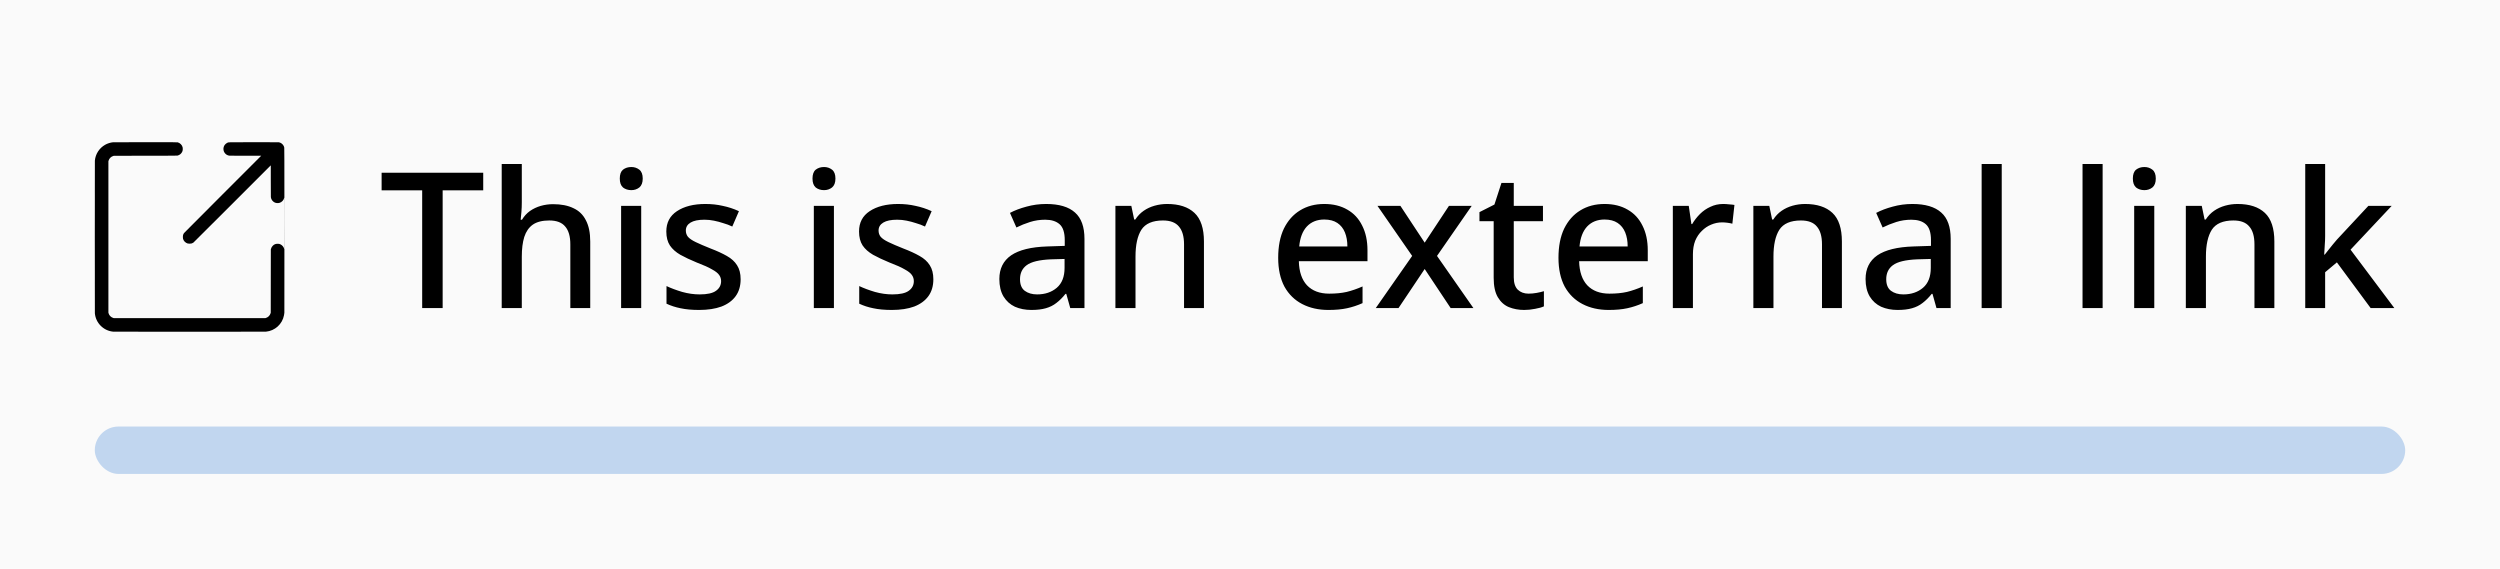 <svg xmlns="http://www.w3.org/2000/svg" fill="none" viewBox="0 0 211 48" height="48" width="211">
<rect fill="#FAFAFA" height="48" width="211"></rect>
<g clip-path="url(#clip0_274_19336)">
<path fill="black" d="M9.546 12.007C9.316 12.029 9.072 12.106 8.874 12.219C8.38 12.5 8.059 12.996 8.007 13.558C7.997 13.656 7.997 26.344 8.007 26.442C8.044 26.843 8.217 27.213 8.502 27.498C8.787 27.783 9.157 27.956 9.558 27.993C9.656 28.003 22.344 28.003 22.442 27.993C23.207 27.923 23.832 27.354 23.971 26.601C23.98 26.554 23.989 26.492 23.991 26.463C23.993 26.434 23.997 26.404 24.001 26.396C24.005 26.388 24.006 24.029 24.005 19.443C24.002 13.005 24.001 12.499 23.991 12.458C23.974 12.384 23.956 12.338 23.927 12.288C23.838 12.137 23.691 12.034 23.526 12.006C23.497 12.002 22.864 12 21.405 12.002C19.062 12.004 19.299 11.998 19.184 12.054C19.032 12.128 18.916 12.265 18.877 12.416C18.832 12.589 18.864 12.77 18.965 12.906C19.064 13.04 19.202 13.121 19.363 13.139C19.4 13.143 19.9 13.146 20.733 13.146L22.045 13.146L18.799 16.392C17.014 18.177 15.543 19.653 15.531 19.671C15.498 19.717 15.465 19.786 15.448 19.845C15.436 19.887 15.434 19.909 15.434 20C15.434 20.091 15.436 20.113 15.448 20.155C15.503 20.346 15.654 20.497 15.845 20.552C15.887 20.564 15.909 20.566 16 20.566C16.091 20.566 16.113 20.564 16.155 20.552C16.212 20.535 16.283 20.502 16.33 20.469C16.347 20.456 17.823 18.986 19.608 17.201L22.854 13.955L22.855 15.267C22.855 16.1 22.857 16.6 22.861 16.637C22.882 16.828 23 16.997 23.174 17.085C23.293 17.144 23.447 17.159 23.583 17.123C23.782 17.072 23.953 16.887 23.991 16.682C23.997 16.645 23.999 17.021 23.999 18.858C23.999 20.079 23.996 21.062 23.993 21.042C23.968 20.872 23.835 20.7 23.666 20.621C23.594 20.587 23.533 20.574 23.437 20.574C23.266 20.572 23.142 20.622 23.025 20.739C22.949 20.815 22.902 20.896 22.872 21.003L22.858 21.053L22.854 23.722L22.851 26.39L22.833 26.448C22.776 26.632 22.632 26.776 22.448 26.833L22.39 26.851H16H9.61L9.552 26.833C9.366 26.775 9.225 26.634 9.167 26.448L9.149 26.39V20V13.61L9.167 13.552C9.225 13.366 9.366 13.225 9.552 13.167L9.61 13.149L12.275 13.145C14.728 13.142 14.944 13.141 14.984 13.131C15.164 13.087 15.314 12.961 15.384 12.796C15.417 12.72 15.427 12.661 15.426 12.563C15.426 12.497 15.422 12.464 15.412 12.426C15.36 12.232 15.206 12.076 15.005 12.015C14.968 12.004 14.857 12.003 12.285 12.002C10.81 12.002 9.577 12.004 9.546 12.007ZM8.003 20C8.003 23.522 8.004 24.962 8.005 23.202C8.006 21.441 8.006 18.559 8.005 16.798C8.004 15.037 8.003 16.478 8.003 20Z" clip-rule="evenodd" fill-rule="evenodd"></path>
</g>
<path fill="black" d="M37.36 26H35.632V16.064H32.208V14.576H40.784V16.064H37.36V26ZM44.04 17.088C44.04 17.355 44.029 17.621 44.008 17.888C43.986 18.155 43.965 18.373 43.944 18.544H44.056C44.237 18.245 44.461 18 44.728 17.808C45.005 17.616 45.309 17.472 45.64 17.376C45.981 17.28 46.328 17.232 46.68 17.232C47.362 17.232 47.933 17.344 48.392 17.568C48.861 17.781 49.213 18.123 49.448 18.592C49.693 19.051 49.816 19.648 49.816 20.384V26H48.136V20.624C48.136 19.952 47.992 19.451 47.704 19.12C47.426 18.779 46.978 18.608 46.36 18.608C45.773 18.608 45.309 18.725 44.968 18.96C44.637 19.195 44.397 19.541 44.248 20C44.109 20.448 44.04 21.003 44.04 21.664V26H42.344V13.84H44.04V17.088ZM54.118 17.376V26H52.422V17.376H54.118ZM53.286 14.096C53.542 14.096 53.766 14.171 53.958 14.32C54.15 14.469 54.246 14.72 54.246 15.072C54.246 15.413 54.15 15.664 53.958 15.824C53.766 15.973 53.542 16.048 53.286 16.048C53.008 16.048 52.774 15.973 52.582 15.824C52.4 15.664 52.31 15.413 52.31 15.072C52.31 14.72 52.4 14.469 52.582 14.32C52.774 14.171 53.008 14.096 53.286 14.096ZM62.509 23.568C62.509 24.133 62.37 24.608 62.093 24.992C61.816 25.376 61.416 25.669 60.893 25.872C60.37 26.064 59.741 26.16 59.005 26.16C58.397 26.16 57.874 26.112 57.437 26.016C57.011 25.931 56.616 25.803 56.253 25.632V24.144C56.637 24.325 57.08 24.491 57.581 24.64C58.083 24.779 58.573 24.848 59.053 24.848C59.693 24.848 60.152 24.747 60.429 24.544C60.717 24.341 60.861 24.069 60.861 23.728C60.861 23.536 60.808 23.365 60.701 23.216C60.594 23.056 60.392 22.896 60.093 22.736C59.805 22.565 59.379 22.373 58.813 22.16C58.269 21.936 57.805 21.717 57.421 21.504C57.037 21.28 56.744 21.019 56.541 20.72C56.339 20.411 56.237 20.016 56.237 19.536C56.237 18.789 56.536 18.219 57.133 17.824C57.741 17.419 58.541 17.216 59.533 17.216C60.056 17.216 60.547 17.269 61.005 17.376C61.474 17.472 61.928 17.621 62.365 17.824L61.805 19.12C61.56 19.003 61.304 18.907 61.037 18.832C60.781 18.747 60.52 18.677 60.253 18.624C59.997 18.571 59.73 18.544 59.453 18.544C58.941 18.544 58.552 18.624 58.285 18.784C58.019 18.944 57.885 19.168 57.885 19.456C57.885 19.659 57.944 19.835 58.061 19.984C58.189 20.133 58.408 20.283 58.717 20.432C59.026 20.581 59.448 20.763 59.981 20.976C60.514 21.179 60.968 21.387 61.341 21.6C61.725 21.813 62.013 22.075 62.205 22.384C62.408 22.693 62.509 23.088 62.509 23.568ZM70.383 17.376V26H68.687V17.376H70.383ZM69.551 14.096C69.807 14.096 70.031 14.171 70.223 14.32C70.415 14.469 70.511 14.72 70.511 15.072C70.511 15.413 70.415 15.664 70.223 15.824C70.031 15.973 69.807 16.048 69.551 16.048C69.274 16.048 69.039 15.973 68.847 15.824C68.666 15.664 68.575 15.413 68.575 15.072C68.575 14.72 68.666 14.469 68.847 14.32C69.039 14.171 69.274 14.096 69.551 14.096ZM78.775 23.568C78.775 24.133 78.636 24.608 78.359 24.992C78.081 25.376 77.681 25.669 77.159 25.872C76.636 26.064 76.007 26.16 75.271 26.16C74.663 26.16 74.14 26.112 73.703 26.016C73.276 25.931 72.881 25.803 72.519 25.632V24.144C72.903 24.325 73.345 24.491 73.847 24.64C74.348 24.779 74.839 24.848 75.319 24.848C75.959 24.848 76.417 24.747 76.695 24.544C76.983 24.341 77.127 24.069 77.127 23.728C77.127 23.536 77.073 23.365 76.967 23.216C76.86 23.056 76.657 22.896 76.359 22.736C76.071 22.565 75.644 22.373 75.079 22.16C74.535 21.936 74.071 21.717 73.687 21.504C73.303 21.28 73.009 21.019 72.807 20.72C72.604 20.411 72.503 20.016 72.503 19.536C72.503 18.789 72.801 18.219 73.399 17.824C74.007 17.419 74.807 17.216 75.799 17.216C76.321 17.216 76.812 17.269 77.271 17.376C77.74 17.472 78.193 17.621 78.631 17.824L78.071 19.12C77.825 19.003 77.569 18.907 77.303 18.832C77.047 18.747 76.785 18.677 76.519 18.624C76.263 18.571 75.996 18.544 75.719 18.544C75.207 18.544 74.817 18.624 74.551 18.784C74.284 18.944 74.151 19.168 74.151 19.456C74.151 19.659 74.209 19.835 74.327 19.984C74.455 20.133 74.673 20.283 74.983 20.432C75.292 20.581 75.713 20.763 76.247 20.976C76.78 21.179 77.233 21.387 77.607 21.6C77.991 21.813 78.279 22.075 78.471 22.384C78.673 22.693 78.775 23.088 78.775 23.568ZM88.297 17.216C89.385 17.216 90.196 17.456 90.729 17.936C91.262 18.405 91.529 19.147 91.529 20.16V26H90.329L89.993 24.8H89.929C89.684 25.109 89.428 25.365 89.161 25.568C88.905 25.771 88.606 25.92 88.265 26.016C87.934 26.112 87.529 26.16 87.049 26.16C86.537 26.16 86.073 26.069 85.657 25.888C85.252 25.696 84.932 25.408 84.697 25.024C84.462 24.629 84.345 24.139 84.345 23.552C84.345 22.677 84.676 22.011 85.337 21.552C86.009 21.093 87.028 20.843 88.393 20.8L89.865 20.752V20.272C89.865 19.632 89.721 19.184 89.433 18.928C89.145 18.672 88.74 18.544 88.217 18.544C87.769 18.544 87.342 18.608 86.937 18.736C86.532 18.864 86.148 19.019 85.785 19.2L85.241 17.968C85.646 17.755 86.11 17.579 86.633 17.44C87.166 17.291 87.721 17.216 88.297 17.216ZM88.697 21.888C87.716 21.931 87.033 22.096 86.649 22.384C86.276 22.661 86.089 23.056 86.089 23.568C86.089 24.016 86.222 24.341 86.489 24.544C86.766 24.747 87.113 24.848 87.529 24.848C88.201 24.848 88.756 24.661 89.193 24.288C89.63 23.915 89.849 23.355 89.849 22.608V21.856L88.697 21.888ZM98.508 17.216C99.511 17.216 100.279 17.467 100.812 17.968C101.346 18.469 101.613 19.275 101.613 20.384V26H99.933V20.624C99.933 19.952 99.788 19.451 99.501 19.12C99.223 18.779 98.775 18.608 98.156 18.608C97.282 18.608 96.674 18.869 96.332 19.392C96.002 19.915 95.837 20.667 95.837 21.648V26H94.141V17.376H95.484L95.725 18.528H95.82C96.013 18.229 96.247 17.984 96.525 17.792C96.802 17.6 97.111 17.456 97.453 17.36C97.794 17.264 98.146 17.216 98.508 17.216ZM111.767 17.216C112.524 17.216 113.175 17.376 113.719 17.696C114.263 18.005 114.679 18.453 114.967 19.04C115.266 19.627 115.415 20.32 115.415 21.12V22.048H109.623C109.644 22.933 109.874 23.611 110.311 24.08C110.759 24.549 111.383 24.784 112.183 24.784C112.738 24.784 113.228 24.736 113.655 24.64C114.092 24.533 114.54 24.379 114.999 24.176V25.584C114.572 25.776 114.135 25.92 113.687 26.016C113.25 26.112 112.727 26.16 112.119 26.16C111.287 26.16 110.551 25.995 109.911 25.664C109.271 25.333 108.77 24.843 108.407 24.192C108.055 23.531 107.879 22.72 107.879 21.76C107.879 20.789 108.039 19.968 108.359 19.296C108.69 18.624 109.143 18.112 109.719 17.76C110.306 17.397 110.988 17.216 111.767 17.216ZM111.767 18.528C111.159 18.528 110.668 18.725 110.295 19.12C109.932 19.515 109.719 20.075 109.655 20.8H113.719C113.719 20.352 113.65 19.957 113.511 19.616C113.372 19.275 113.159 19.008 112.871 18.816C112.583 18.624 112.215 18.528 111.767 18.528ZM119.187 21.6L116.259 17.376H118.195L120.243 20.48L122.291 17.376H124.211L121.283 21.6L124.355 26H122.435L120.243 22.704L118.035 26H116.115L119.187 21.6ZM129.01 24.784C129.234 24.784 129.463 24.763 129.698 24.72C129.933 24.677 130.135 24.629 130.306 24.576V25.856C130.125 25.941 129.879 26.011 129.57 26.064C129.261 26.128 128.951 26.16 128.642 26.16C128.173 26.16 127.741 26.08 127.346 25.92C126.962 25.76 126.653 25.483 126.418 25.088C126.183 24.693 126.066 24.144 126.066 23.44V18.672H124.866V17.904L126.13 17.264L126.722 15.44H127.762V17.376H130.226V18.672H127.762V23.408C127.762 23.877 127.874 24.224 128.098 24.448C128.333 24.672 128.637 24.784 129.01 24.784ZM135.423 17.216C136.18 17.216 136.831 17.376 137.375 17.696C137.919 18.005 138.335 18.453 138.623 19.04C138.922 19.627 139.071 20.32 139.071 21.12V22.048H133.279C133.3 22.933 133.53 23.611 133.967 24.08C134.415 24.549 135.039 24.784 135.839 24.784C136.394 24.784 136.884 24.736 137.311 24.64C137.748 24.533 138.196 24.379 138.655 24.176V25.584C138.228 25.776 137.791 25.92 137.343 26.016C136.906 26.112 136.383 26.16 135.775 26.16C134.943 26.16 134.207 25.995 133.567 25.664C132.927 25.333 132.426 24.843 132.063 24.192C131.711 23.531 131.535 22.72 131.535 21.76C131.535 20.789 131.695 19.968 132.015 19.296C132.346 18.624 132.799 18.112 133.375 17.76C133.962 17.397 134.644 17.216 135.423 17.216ZM135.423 18.528C134.815 18.528 134.324 18.725 133.951 19.12C133.588 19.515 133.375 20.075 133.311 20.8H137.375C137.375 20.352 137.306 19.957 137.167 19.616C137.028 19.275 136.815 19.008 136.527 18.816C136.239 18.624 135.871 18.528 135.423 18.528ZM145.443 17.216C145.593 17.216 145.758 17.227 145.939 17.248C146.121 17.259 146.27 17.275 146.387 17.296L146.211 18.88C146.094 18.848 145.955 18.821 145.795 18.8C145.635 18.779 145.486 18.768 145.347 18.768C145.027 18.768 144.718 18.832 144.419 18.96C144.131 19.077 143.87 19.253 143.635 19.488C143.401 19.712 143.214 19.989 143.075 20.32C142.947 20.651 142.883 21.029 142.883 21.456V26H141.187V17.376H142.531L142.755 18.912H142.819C143.001 18.603 143.219 18.32 143.475 18.064C143.731 17.808 144.025 17.605 144.355 17.456C144.686 17.296 145.049 17.216 145.443 17.216ZM152.352 17.216C153.355 17.216 154.123 17.467 154.656 17.968C155.19 18.469 155.456 19.275 155.456 20.384V26H153.776V20.624C153.776 19.952 153.632 19.451 153.344 19.12C153.067 18.779 152.619 18.608 152 18.608C151.126 18.608 150.518 18.869 150.176 19.392C149.846 19.915 149.68 20.667 149.68 21.648V26H147.984V17.376H149.328L149.568 18.528H149.664C149.856 18.229 150.091 17.984 150.368 17.792C150.646 17.6 150.955 17.456 151.296 17.36C151.638 17.264 151.99 17.216 152.352 17.216ZM161.406 17.216C162.494 17.216 163.305 17.456 163.838 17.936C164.372 18.405 164.638 19.147 164.638 20.16V26H163.438L163.102 24.8H163.038C162.793 25.109 162.537 25.365 162.27 25.568C162.014 25.771 161.716 25.92 161.374 26.016C161.044 26.112 160.638 26.16 160.158 26.16C159.646 26.16 159.182 26.069 158.766 25.888C158.361 25.696 158.041 25.408 157.806 25.024C157.572 24.629 157.454 24.139 157.454 23.552C157.454 22.677 157.785 22.011 158.446 21.552C159.118 21.093 160.137 20.843 161.502 20.8L162.974 20.752V20.272C162.974 19.632 162.83 19.184 162.542 18.928C162.254 18.672 161.849 18.544 161.326 18.544C160.878 18.544 160.452 18.608 160.046 18.736C159.641 18.864 159.257 19.019 158.894 19.2L158.35 17.968C158.756 17.755 159.22 17.579 159.742 17.44C160.276 17.291 160.83 17.216 161.406 17.216ZM161.806 21.888C160.825 21.931 160.142 22.096 159.758 22.384C159.385 22.661 159.198 23.056 159.198 23.568C159.198 24.016 159.332 24.341 159.598 24.544C159.876 24.747 160.222 24.848 160.638 24.848C161.31 24.848 161.865 24.661 162.302 24.288C162.74 23.915 162.958 23.355 162.958 22.608V21.856L161.806 21.888ZM168.946 26H167.25V13.84H168.946V26ZM177.462 26H175.766V13.84H177.462V26ZM181.821 17.376V26H180.125V17.376H181.821ZM180.989 14.096C181.245 14.096 181.469 14.171 181.661 14.32C181.853 14.469 181.949 14.72 181.949 15.072C181.949 15.413 181.853 15.664 181.661 15.824C181.469 15.973 181.245 16.048 180.989 16.048C180.712 16.048 180.477 15.973 180.285 15.824C180.104 15.664 180.013 15.413 180.013 15.072C180.013 14.72 180.104 14.469 180.285 14.32C180.477 14.171 180.712 14.096 180.989 14.096ZM188.852 17.216C189.855 17.216 190.623 17.467 191.156 17.968C191.69 18.469 191.956 19.275 191.956 20.384V26H190.276V20.624C190.276 19.952 190.132 19.451 189.844 19.12C189.567 18.779 189.119 18.608 188.5 18.608C187.626 18.608 187.018 18.869 186.676 19.392C186.346 19.915 186.18 20.667 186.18 21.648V26H184.484V17.376H185.828L186.068 18.528H186.164C186.356 18.229 186.591 17.984 186.868 17.792C187.146 17.6 187.455 17.456 187.796 17.36C188.138 17.264 188.49 17.216 188.852 17.216ZM196.242 19.92C196.242 20.144 196.232 20.4 196.21 20.688C196.2 20.976 196.184 21.243 196.162 21.488H196.21C196.296 21.381 196.397 21.253 196.514 21.104C196.642 20.944 196.77 20.784 196.898 20.624C197.026 20.464 197.144 20.325 197.25 20.208L199.89 17.376H201.858L198.386 21.072L202.082 26H200.082L197.234 22.144L196.242 22.976V26H194.562V13.84H196.242V19.92Z"></path>
<rect fill="#C1D6EF" rx="2" height="4" width="195" y="36" x="8"></rect>
<defs>
<clipPath id="clip0_274_19336">
<rect transform="translate(8 12)" fill="white" height="16" width="16"></rect>
</clipPath>
</defs>
</svg>
